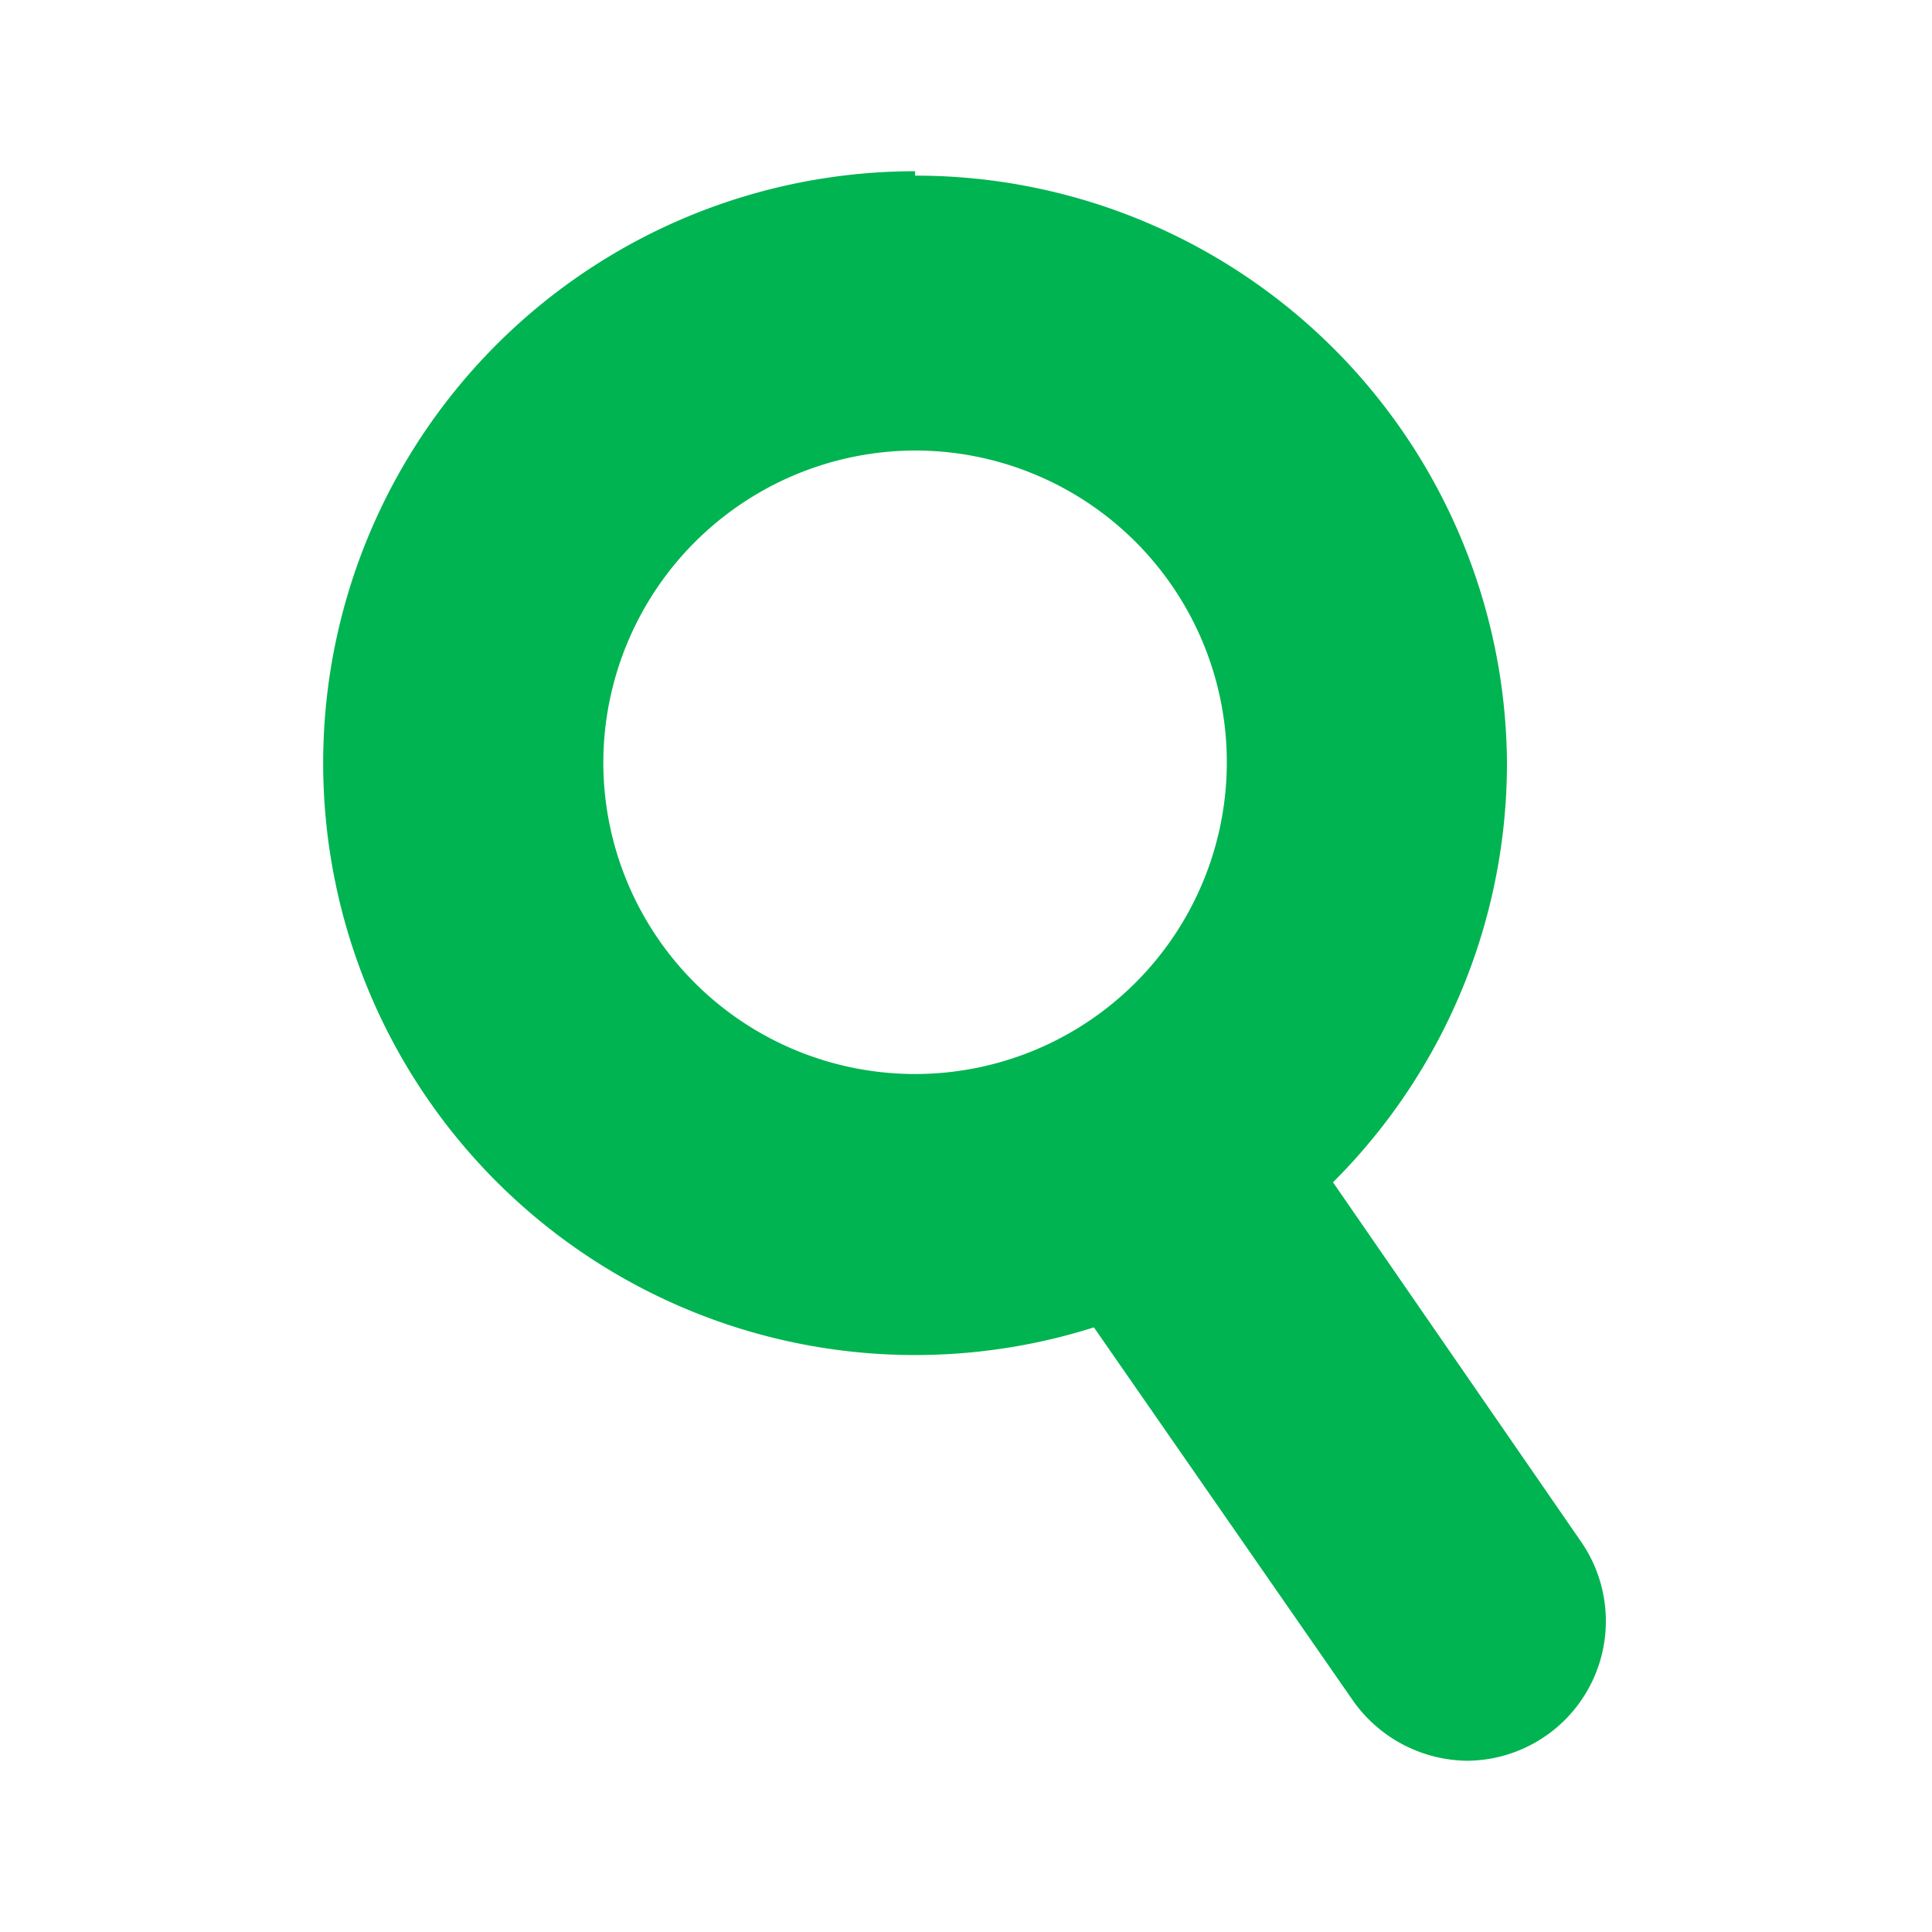 <svg xmlns="http://www.w3.org/2000/svg" viewBox="0 0 22 22"><defs><style>.cls-1{fill:#00b451;}.cls-2{fill:none;}</style></defs><title>アセット 30</title><g id="レイヤー_2" data-name="レイヤー 2"><g id="コンテンツ"><path class="cls-1" d="M10.42,5.13A3.55,3.55,0,1,1,6.87,8.68a3.56,3.56,0,0,1,3.55-3.55m0-3.18a6.74,6.74,0,1,0,6.74,6.73A6.73,6.73,0,0,0,10.42,2Z"/><path class="cls-1" d="M16.72,20.05a1.61,1.61,0,0,1-1.31-.68l-3.54-5.1a1.59,1.59,0,1,1,2.61-1.82L18,17.55a1.59,1.59,0,0,1-1.31,2.5Z"/><rect class="cls-2" width="22" height="22"/></g></g></svg>